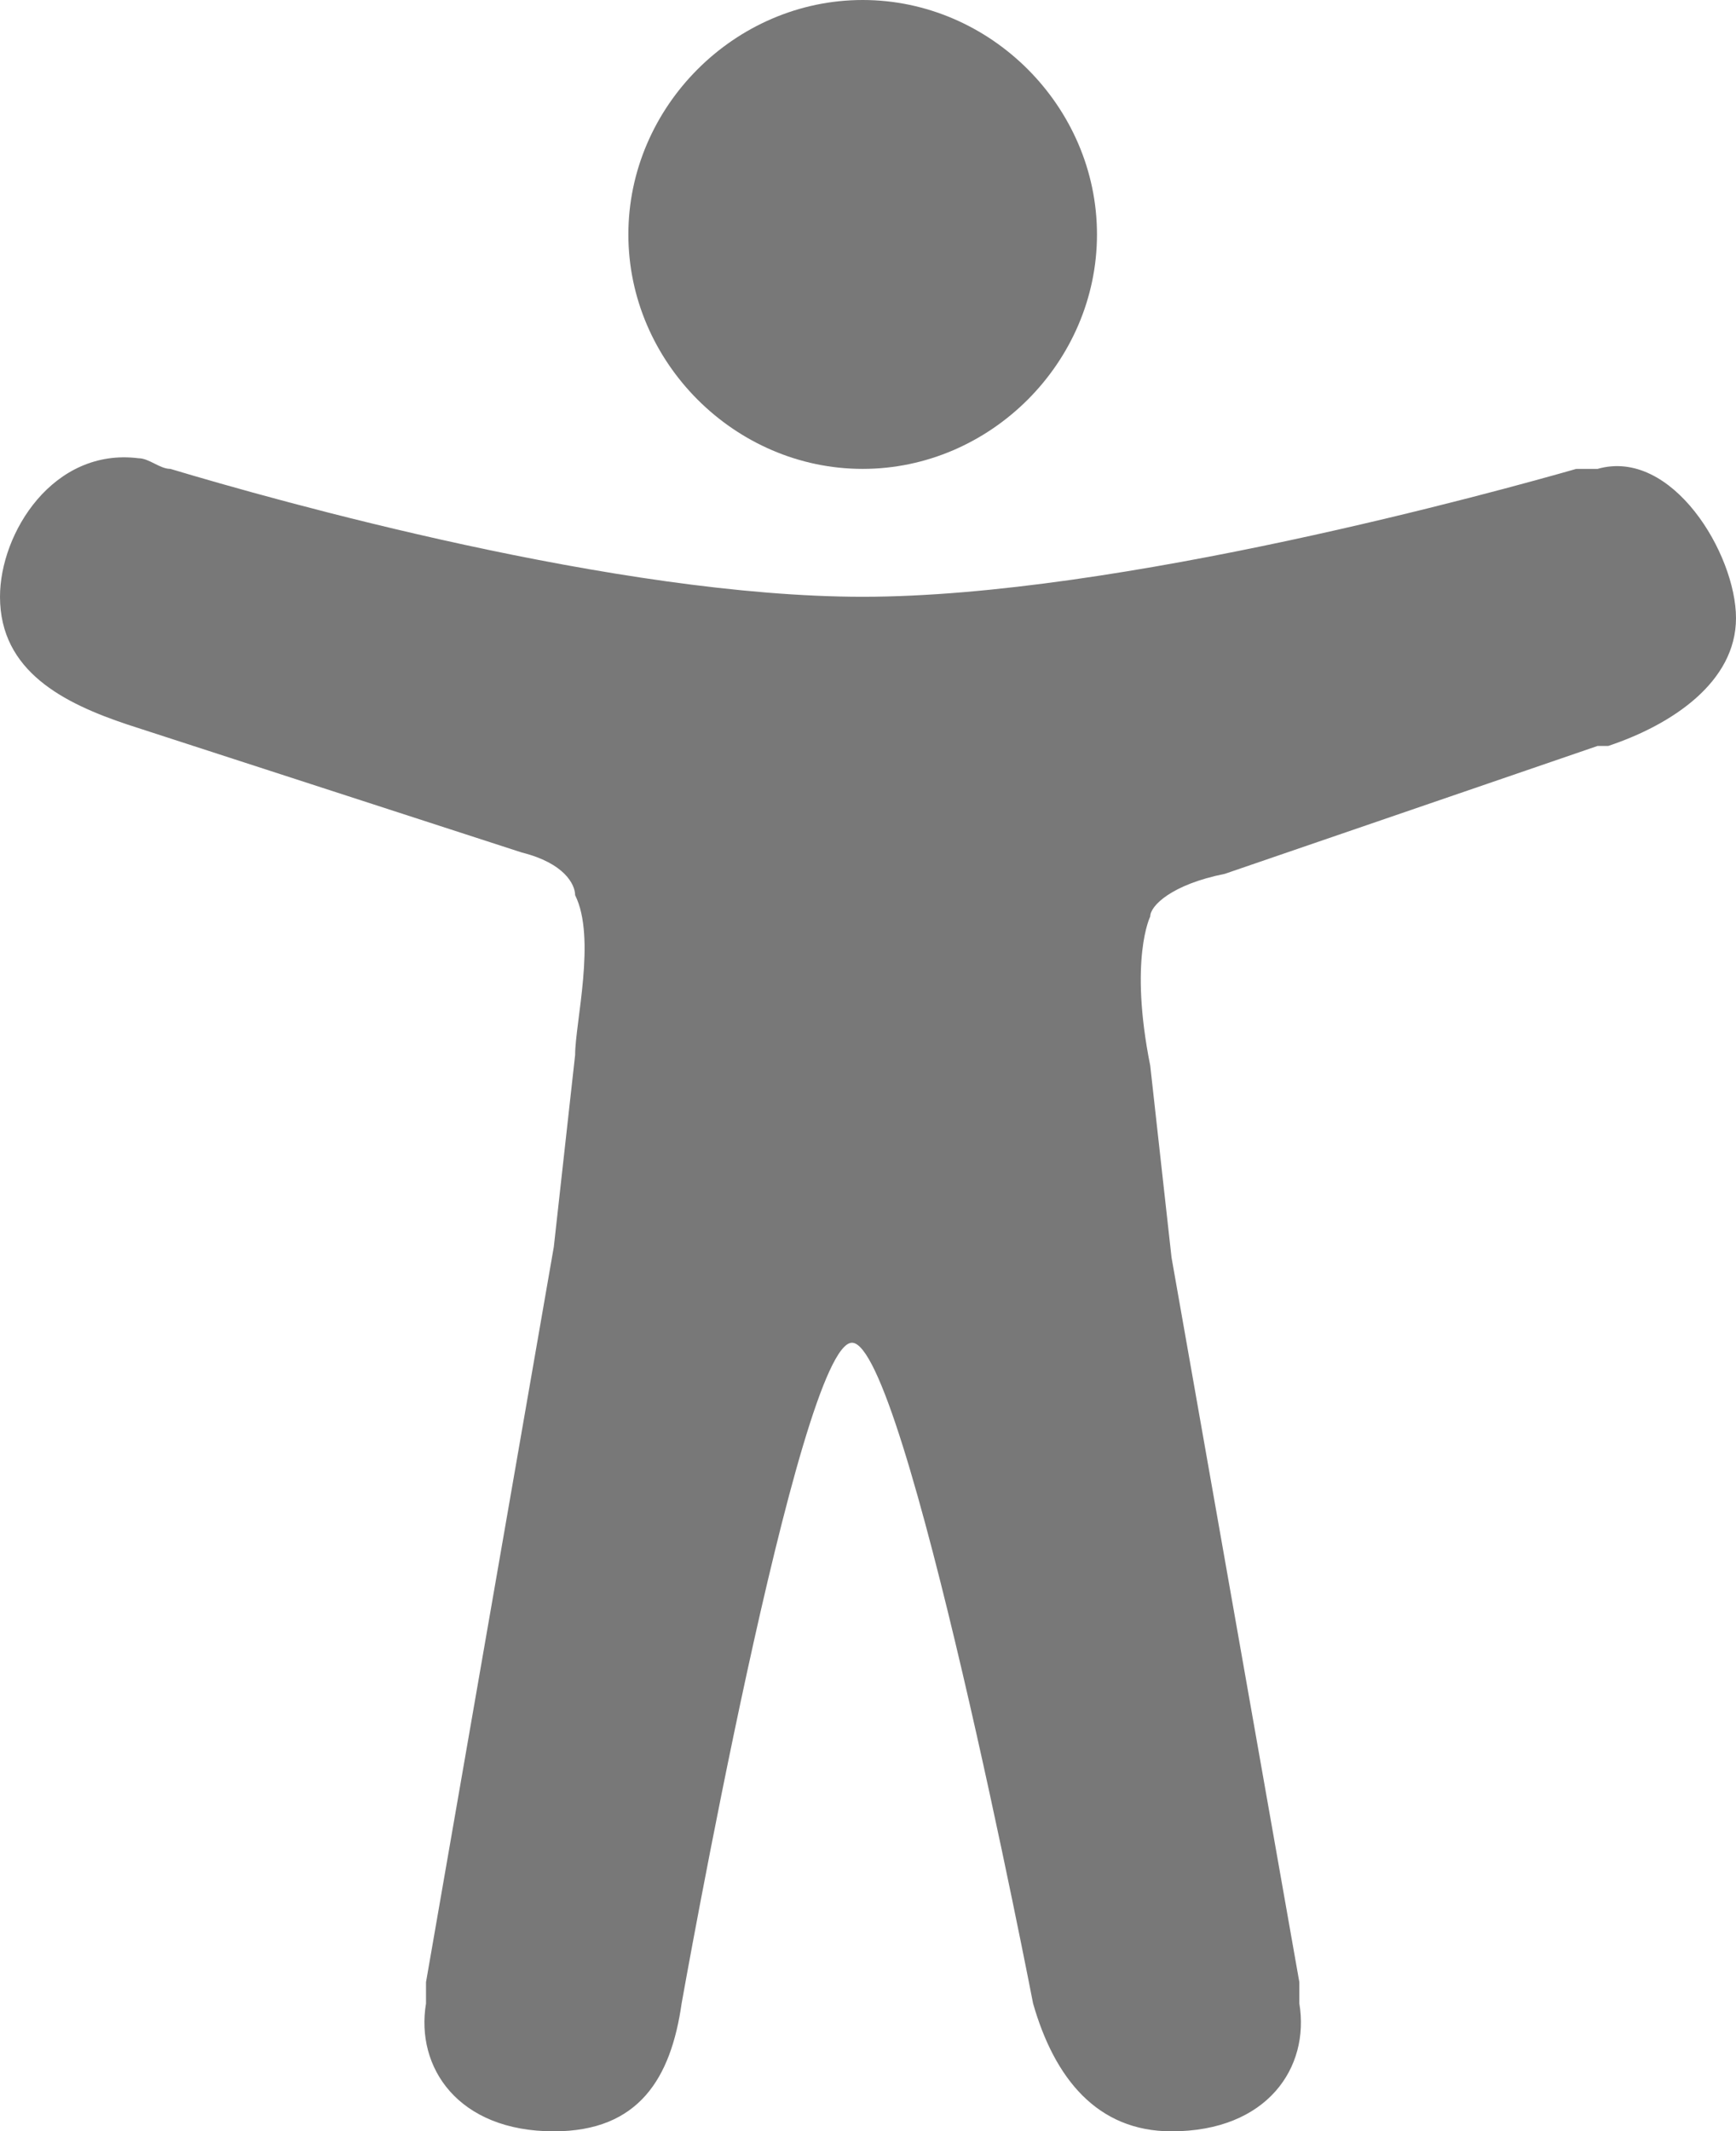 <?xml version="1.0" encoding="utf-8"?>
<!-- Generator: Adobe Illustrator 26.3.1, SVG Export Plug-In . SVG Version: 6.00 Build 0)  -->
<svg version="1.1" id="Layer_1" xmlns="http://www.w3.org/2000/svg" xmlns:xlink="http://www.w3.org/1999/xlink" x="0px" y="0px"
	 width="16.3px" height="20px" viewBox="0 0 16.3 20" style="enable-background:new 0 0 16.3 20;" xml:space="preserve">
<style type="text/css">
	.st0{fill:#787878;}
</style>
<g>
	<path class="st0" d="M8.1,4.4c1.2,0,2.2-1,2.2-2.2S9.3,0,8.1,0S5.9,1,5.9,2.2S6.9,4.4,8.1,4.4z"/>
	<path class="st0" d="M15,4.4L15,4.4L15,4.4c-0.1,0-0.1,0-0.2,0c-0.7,0.2-4.3,1.2-6.7,1.2c-2.3,0-5.5-0.9-6.5-1.2
		c-0.1,0-0.2-0.1-0.3-0.1C0.5,4.2,0,5,0,5.6c0,0.7,0.6,1,1.2,1.2v0l3.7,1.2c0.4,0.1,0.5,0.3,0.5,0.4c0.2,0.4,0,1.2,0,1.5l-0.2,1.8
		L4,18.6c0,0,0,0,0,0.1l0,0.1C3.9,19.4,4.3,20,5.2,20c0.8,0,1.1-0.5,1.2-1.2c0,0,1.1-6.2,1.6-6.2s1.7,6.2,1.7,6.2
		C9.9,19.5,10.3,20,11,20c0.9,0,1.3-0.6,1.2-1.2c0-0.1,0-0.1,0-0.2L11,11.8L10.8,10c-0.2-1,0-1.4,0-1.4c0,0,0,0,0,0
		c0-0.1,0.2-0.3,0.7-0.4l3.5-1.2c0,0,0,0,0.1,0c0.6-0.2,1.2-0.6,1.2-1.2S15.7,4.2,15,4.4L15,4.4z"/>
</g>
</svg>

